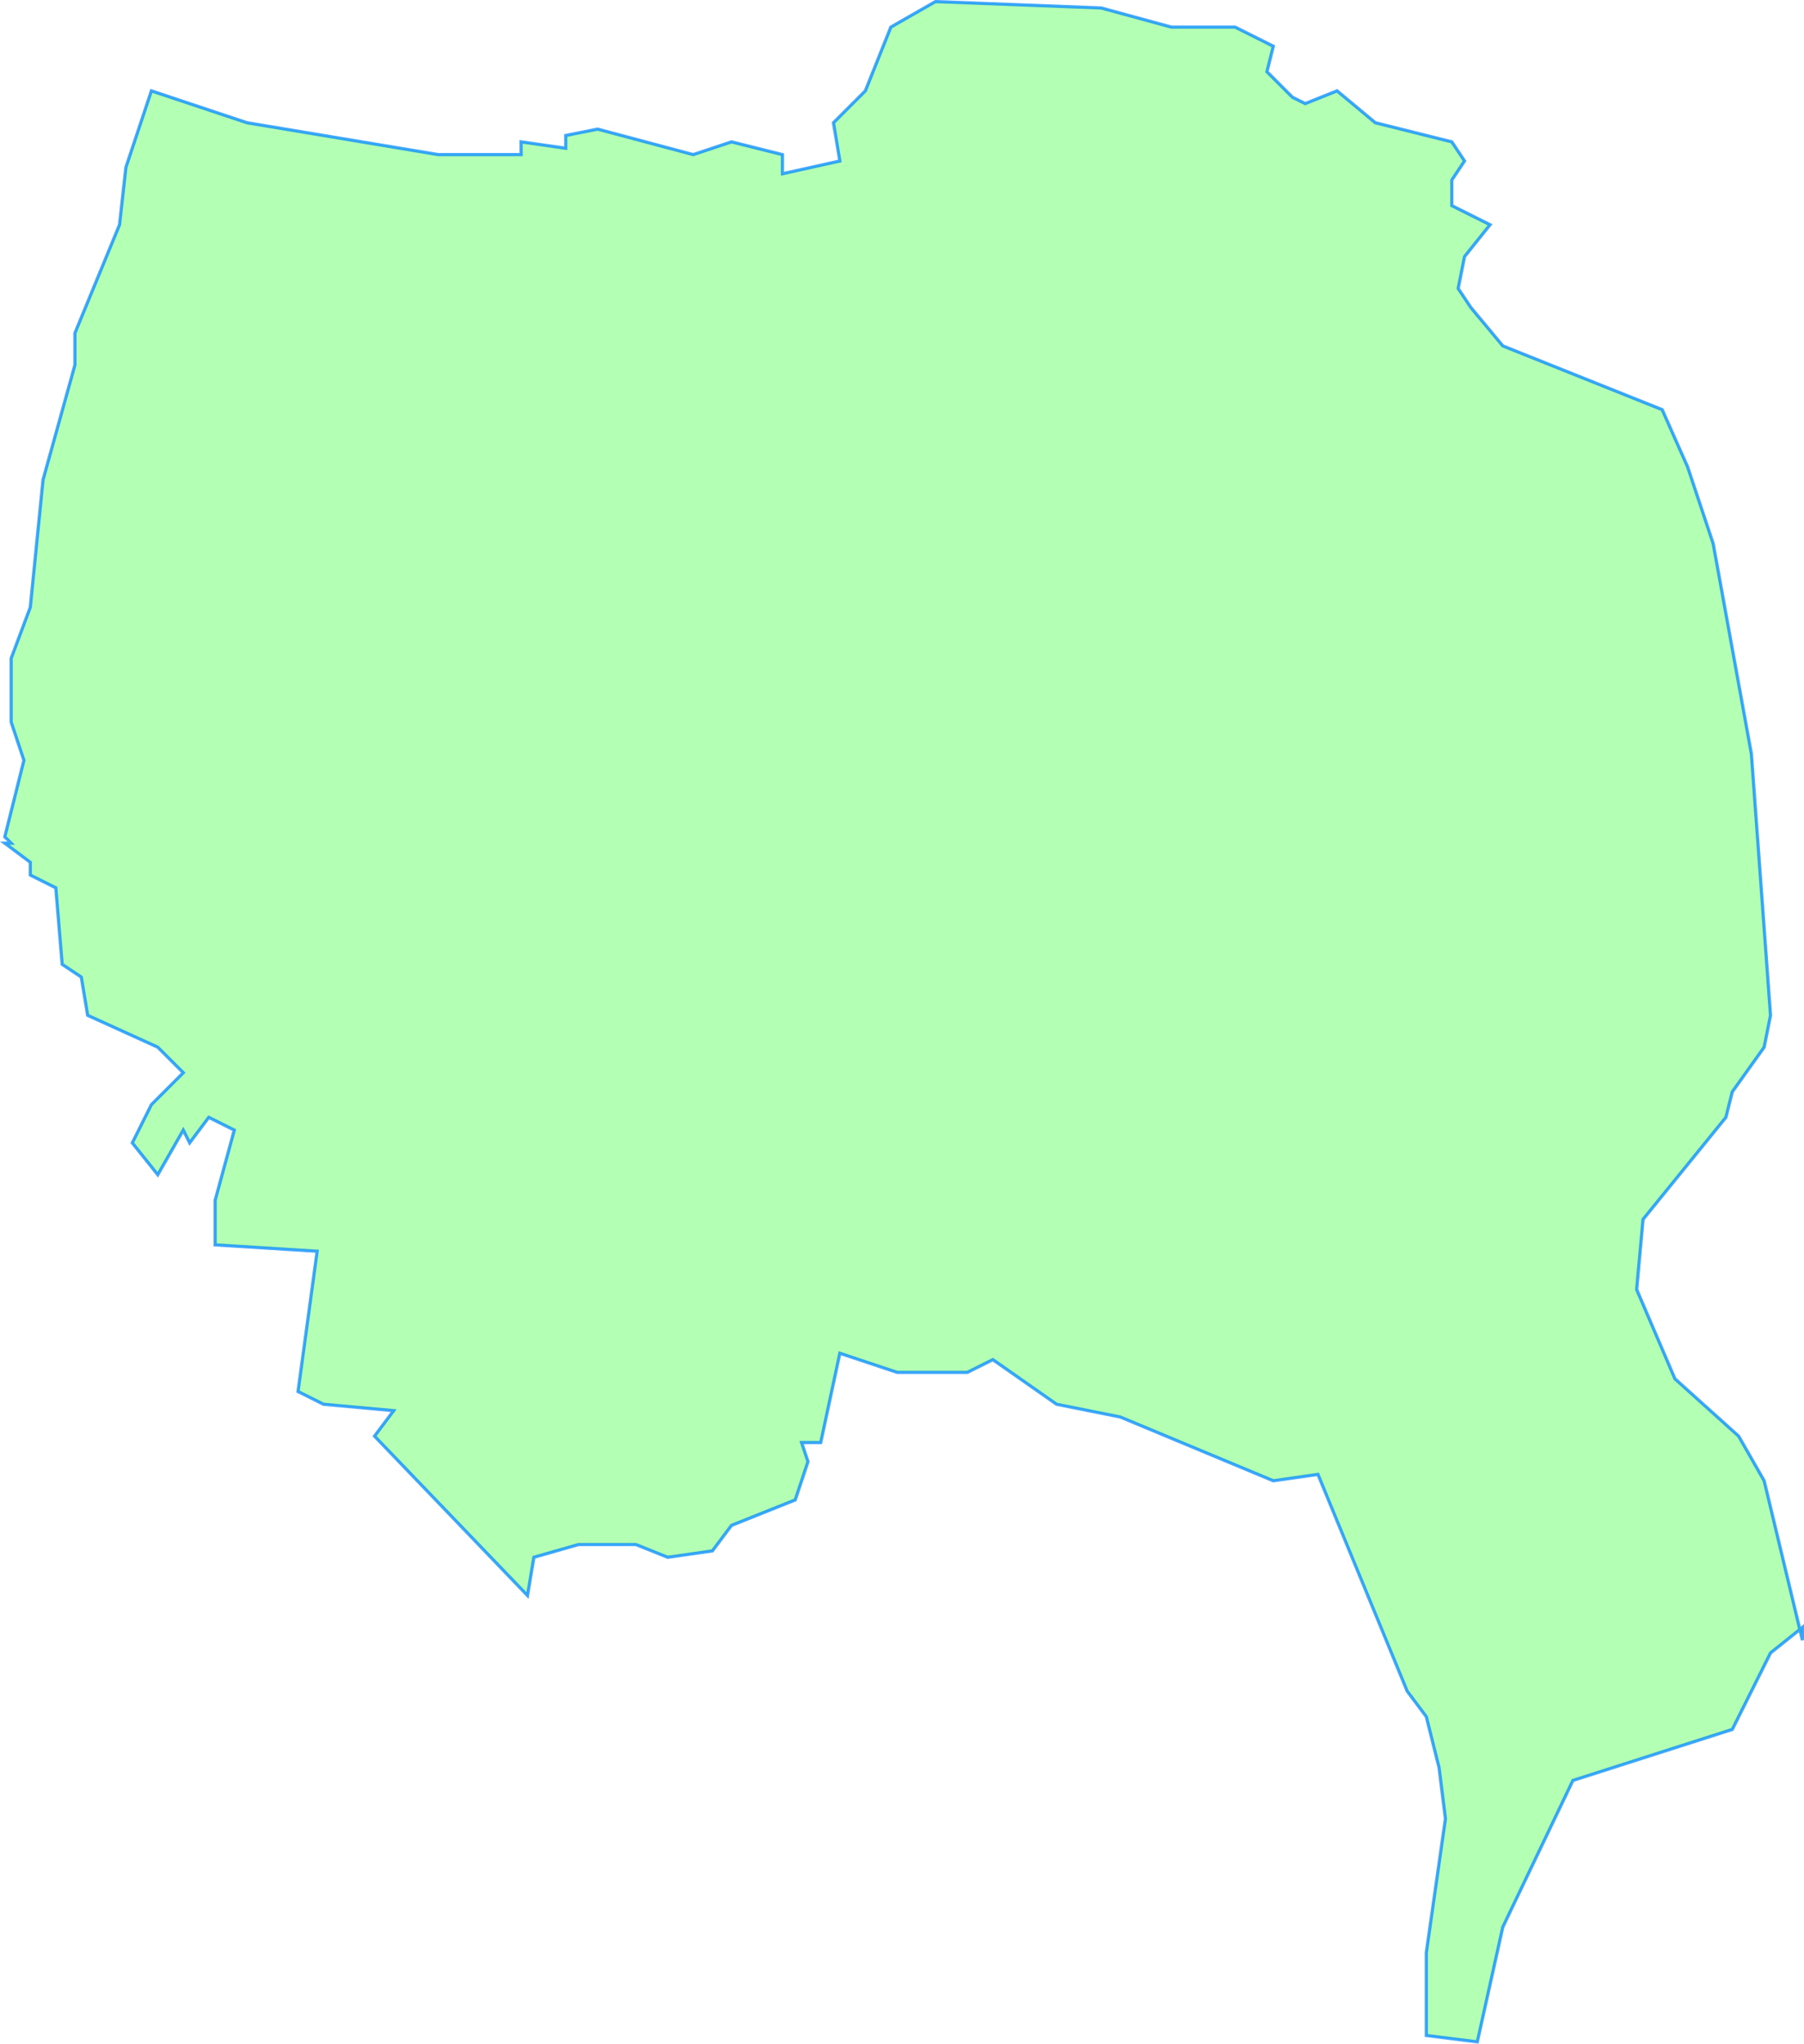 <svg version="1.1" viewBox="0 0 283 320.53" xmlns="http://www.w3.org/2000/svg">
  <title>Drasenhofen</title>
  <desc>Gemeindegebiet Umriss</desc>
  <path
  d="m1.75 132.25 -1 -1 3 -12 -2 -6
v -10 l 3 -8 2 -20 5 -18
v -5 l 7 -17 1 -9 4 -12 15 5 30 5
h13
v -2 l 7 1
v -2 l 5 -1 15 4 6 -2 8 2
v3 l 9 -2 -1 -6 5 -5 4 -10 7 -4 26 1 11 3
h10 l 6 3 -1 4 4 4 2 1 5 -2 6 5 12 3 2 3 -2 3
v4 l 6 3 -4 5 -1 5 2 3 5 6 25 10 4 9 4 12 6 33 3 41 -1 5 -5 7 -1 4 -13 16 -1 11 6 14 10 9 4 7 6 25
v -2 l  -5 4 -6 12 -25 8 -11 23 -4 18 -8 -1
v -13 l 3 -21 -1 -8 -2 -8 -3 -4 -14 -34 -7 1 -24 -10 -10 -2 -10 -7 -4 2
h -11 l  -9 -3 -3 14
h -3 l 1 3 -2 6 -10 4 -3 4 -7 1 -5 -2
h -9 l  -7 2 -1 6 -24 -25 3 -4 -11 -1 -4 -2 3 -22 -16 -1
v -7 l 3 -11 -4 -2 -3 4 -1 -2 -4 7 -4 -5 3 -6 5 -5 -4 -4 -11 -5 -1 -6 -3 -2 -1 -12 -4 -2
v -2 l  -4 -3z"
  fill="lime" fill-opacity=".3" stroke="#08f" stroke-opacity=".75" stroke-width=".5"/>
</svg>

